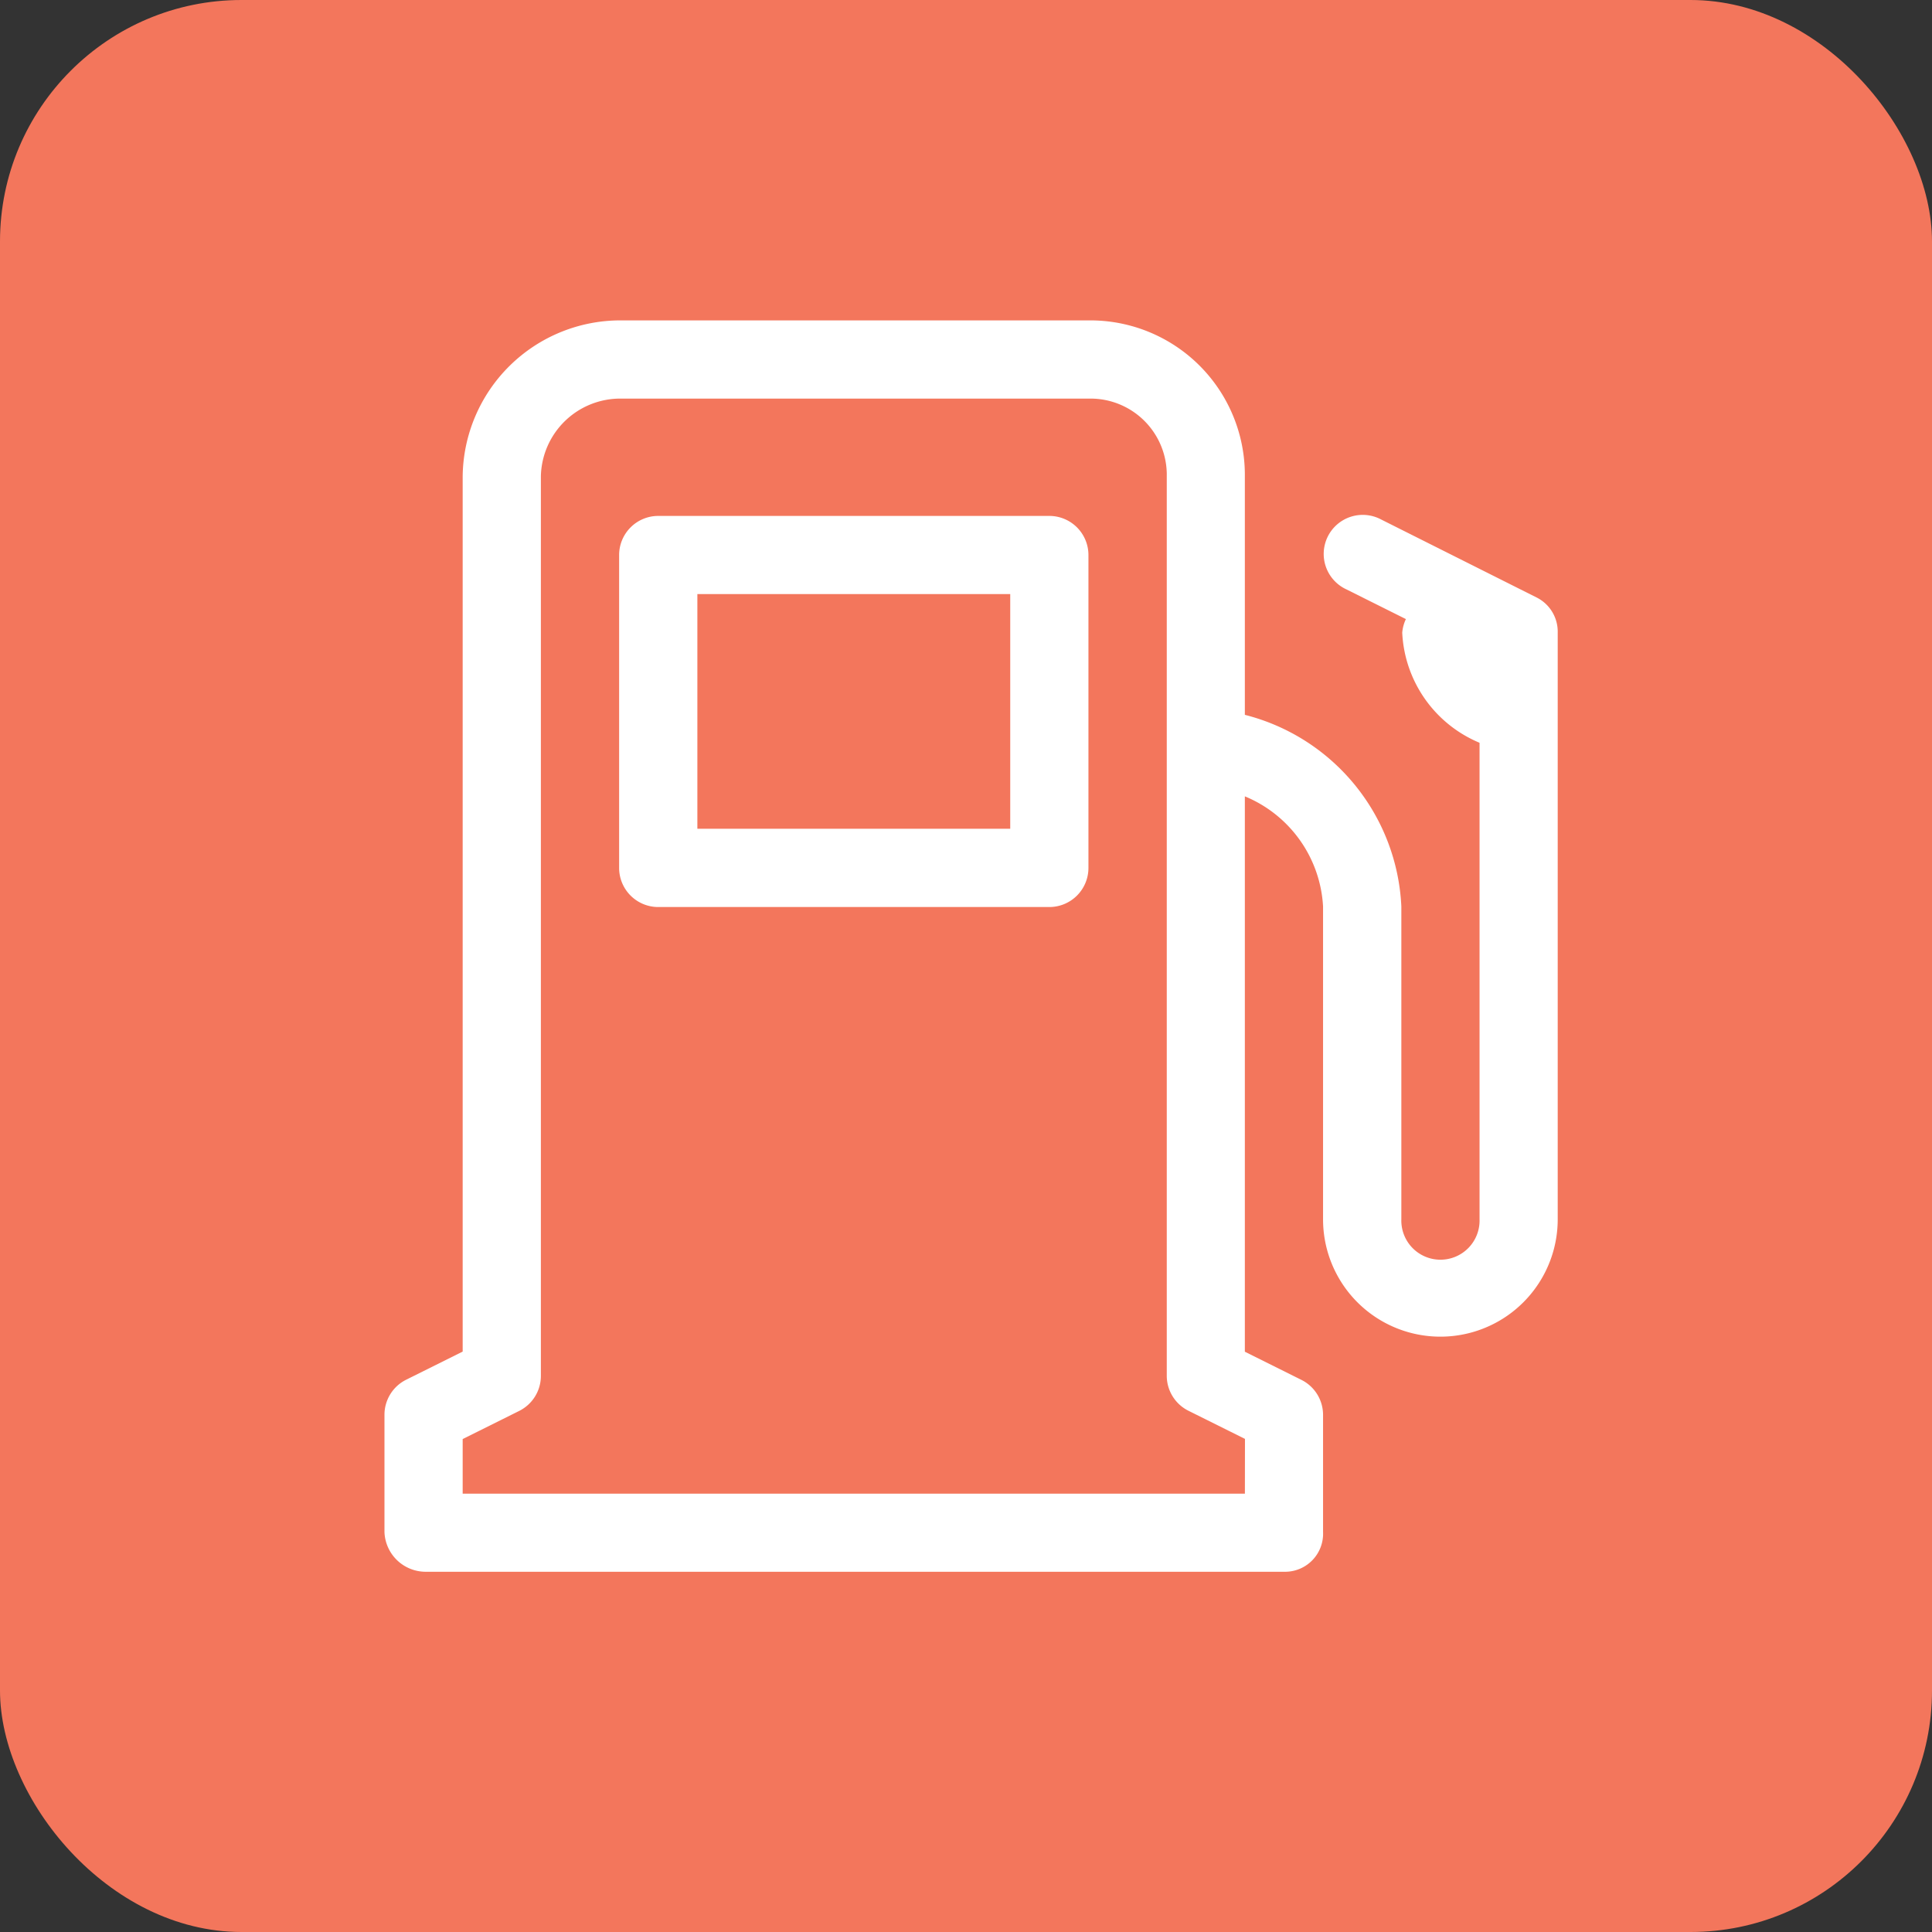 <svg data-name="Group 19425" xmlns="http://www.w3.org/2000/svg" width="48" height="48" viewBox="0 0 48 48">
    <rect x="0" y="0" width="48" height="48" fill="#333333" stroke="none"/>
    <rect data-name="Rectangle 8819" width="48" height="48" rx="6" style="fill:#f3765c"/>
    <path data-name="Path 100299" d="M123.66 80.972a.972.972 0 0 0-.972-.972h-9.716a.972.972 0 0 0-.972.972v7.773a.972.972 0 0 0 .972.972h9.716a.972.972 0 0 0 .972-.972zm-1.943 6.8h-7.773v-5.83h7.773z" transform="translate(-96.618 -67.182)" style="fill:#fff"/>
    <path data-name="Path 100300" d="m44.636 6.89-3.875-1.944a.97.97 0 1 0-.86 1.738l1.476.737a.98.98 0 0 0-.091.337 3.125 3.125 0 0 0 1.921 2.736v11.84a.972.972 0 1 1-1.943 0v-7.773A5.16 5.16 0 0 0 37.376 9.8V3.872A3.84 3.84 0 0 0 33.536 0h-11.66a3.919 3.919 0 0 0-3.933 3.872V25.62l-1.406.7a.972.972 0 0 0-.537.869v2.915a1.025 1.025 0 0 0 1.018.986h21.376a.945.945 0 0 0 .925-.986v-2.912a.972.972 0 0 0-.537-.869l-1.406-.7V11.825a3.146 3.146 0 0 1 1.943 2.736v7.773a2.915 2.915 0 1 0 5.83 0V7.759a.951.951 0 0 0-.513-.869zm-7.259 22.26H17.943v-1.357l1.406-.7a.972.972 0 0 0 .537-.869V3.872a1.973 1.973 0 0 1 1.99-1.929h11.66a1.894 1.894 0 0 1 1.9 1.929V26.22a.972.972 0 0 0 .537.869l1.406.7z" transform="translate(-6.448 7.96)" style="fill:#fff"/>
</svg>
